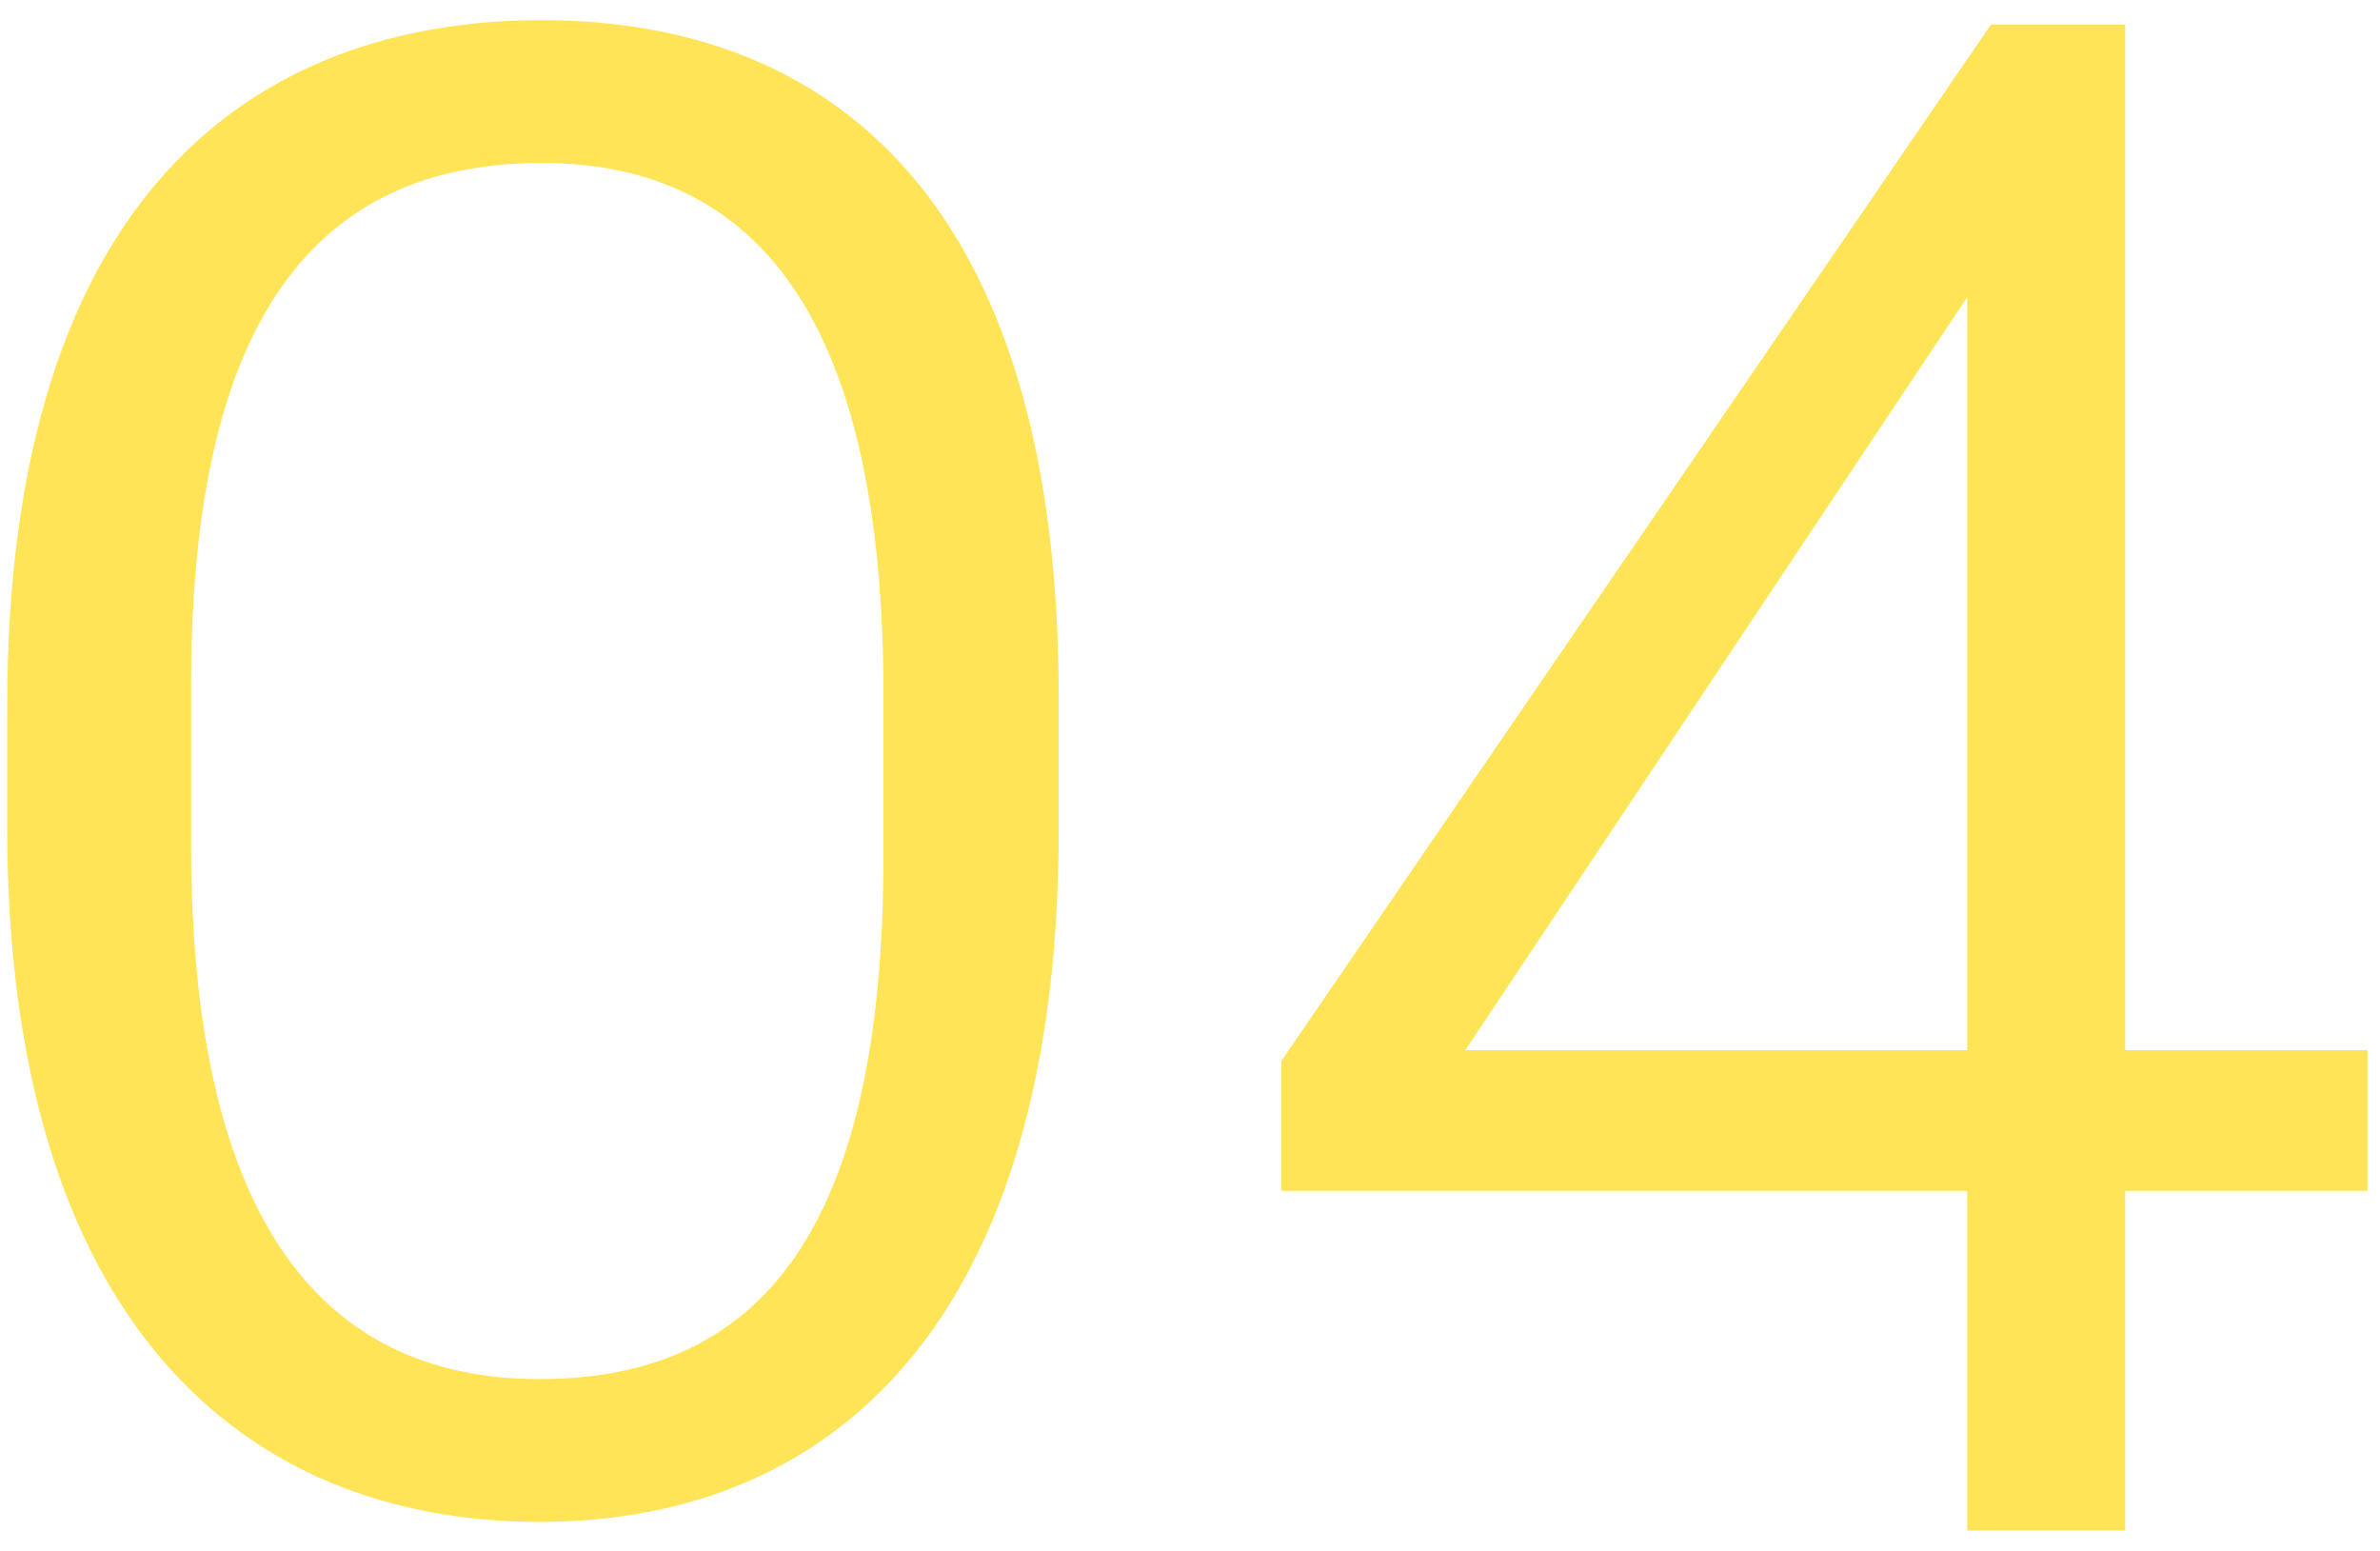 <svg width="66" height="43" viewBox="0 0 66 43" fill="none" xmlns="http://www.w3.org/2000/svg">
<path d="M14.96 42.199C23.12 42.199 29.36 36.619 29.36 22.999V19.339C29.36 5.359 22.88 0.559 15.02 0.559C7.1 0.559 0.2 5.359 0.2 19.579V22.939C0.2 36.559 6.68 42.199 14.96 42.199ZM14.96 38.239C8.66 38.239 5.3 33.439 5.3 23.419V18.979C5.3 8.899 8.72 4.519 15.02 4.519C21.2 4.519 24.5 9.139 24.5 19.279V23.719C24.5 34.039 21.14 38.239 14.96 38.239Z" fill="#FFE457"/>
<path d="M54.553 42.439H58.933V33.019H65.653V29.119H58.933V0.679H55.213L35.533 29.419V33.019H54.553V42.439ZM40.633 29.119L54.553 8.239V29.119H40.633Z" fill="#FFE457"/>
</svg>
